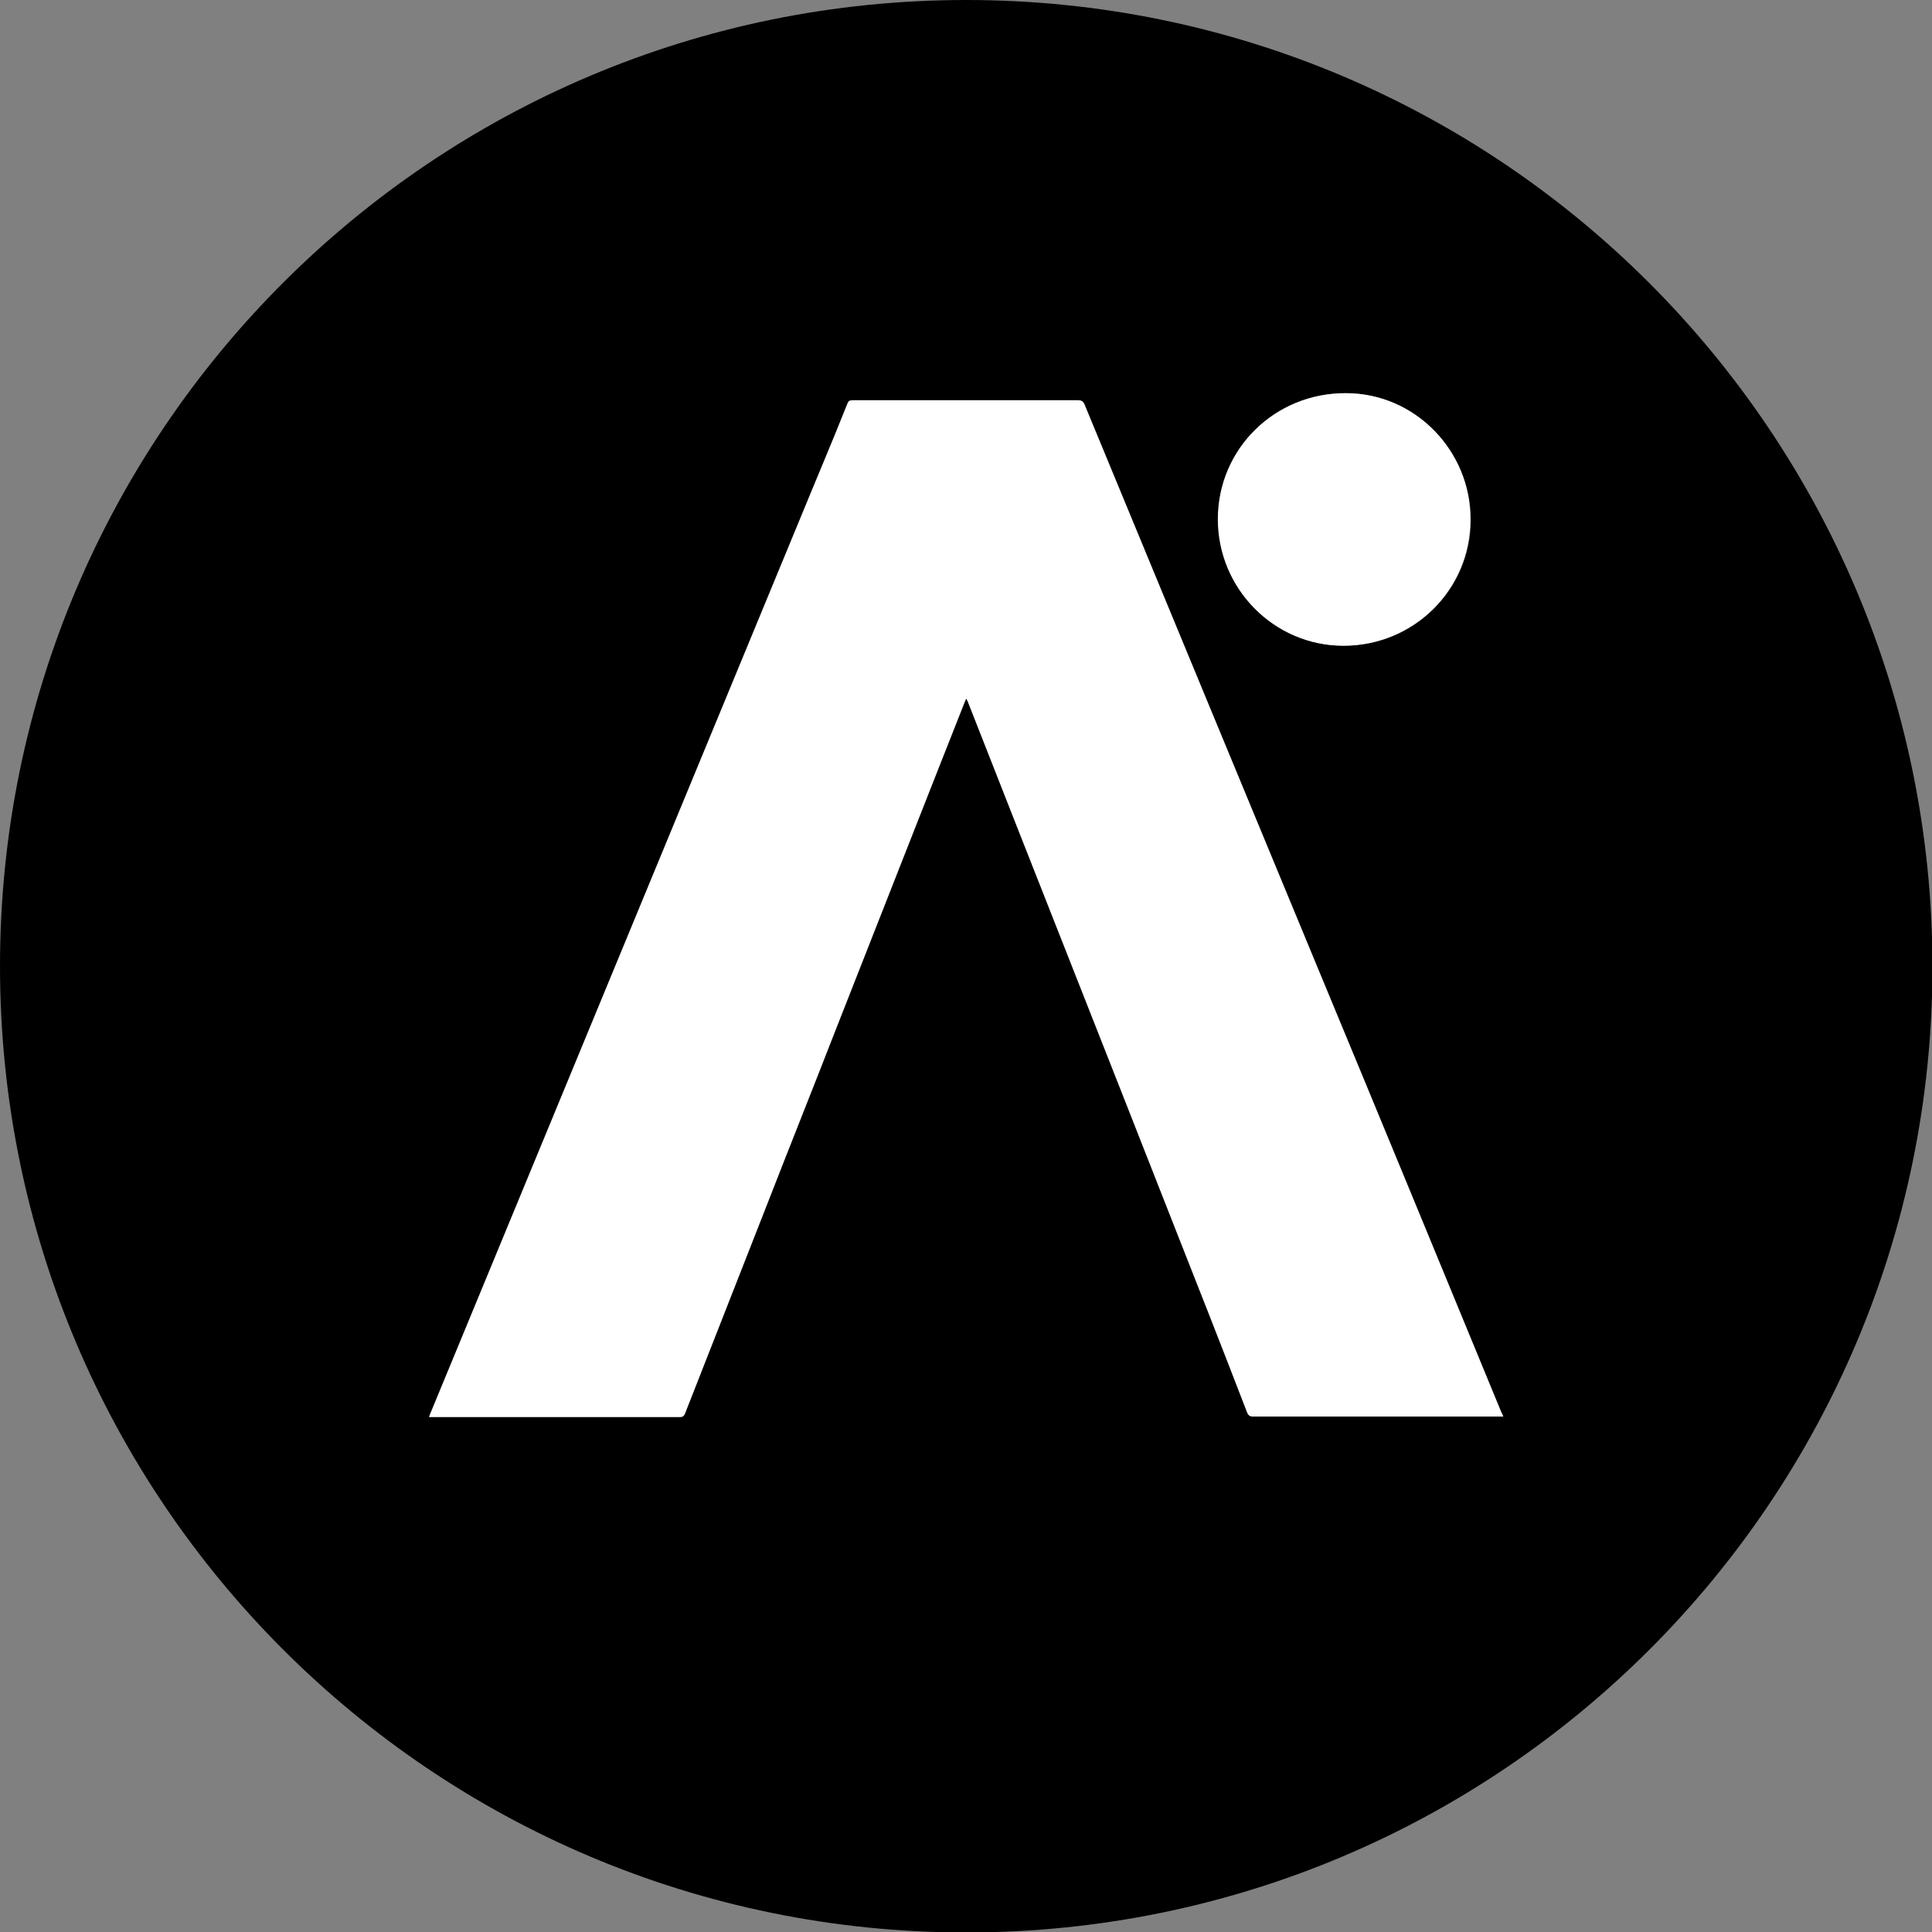 <svg xmlns="http://www.w3.org/2000/svg" xmlns:xlink="http://www.w3.org/1999/xlink" id="Capa_1" x="0px" y="0px" viewBox="0 0 409.3 409.3" style="enable-background:new 0 0 409.3 409.3;" xml:space="preserve"><rect x="0" y="0" width="409.3" height="409.3" fill="#808080" stroke="none"/><style type="text/css">	.st0{fill:#FFFFFF;}</style><path d="M204.7,0C91.6,0,0,91.6,0,204.7c0,113,91.6,204.7,204.7,204.7s204.7-91.6,204.7-204.7C409.3,91.6,317.7,0,204.7,0z  M285.2,83.3c14.5,0.1,26.4,12.2,26.4,26.8c0,14.8-12,26.7-26.9,26.7c-14.7,0-26.6-12.1-26.6-26.8C258,95.1,270.1,83.2,285.2,83.3z  M317.5,300.1c-17.3,0-34.6,0-51.9,0c-0.8,0-1.1-0.2-1.4-0.9c-5.2-13.5-10.5-27-15.8-40.4c-14.4-36.7-28.9-73.3-43.3-110 c-0.1-0.2-0.2-0.5-0.4-0.8c-0.2,0.4-0.3,0.6-0.4,0.9c-9.1,23-18.1,46-27.2,69.1c-5.1,13.1-10.3,26.1-15.4,39.2 c-5.5,14.1-11.1,28.2-16.6,42.3c-0.2,0.5-0.5,0.7-1,0.7c-17.5,0-34.9,0-52.4,0h-0.8c0.1-0.3,0.2-0.6,0.3-0.8 c26-63,52.1-126,78.1-189c3.4-8.3,6.9-16.5,10.2-24.8c0.2-0.6,0.5-0.8,1.1-0.8c15.9,0,31.8,0,47.7,0c0.8,0,1.2,0.2,1.5,1 c16.5,39.9,33,79.8,49.5,119.6c13,31.3,25.9,62.6,38.8,93.9c0.1,0.2,0.2,0.5,0.3,0.8H317.5z"></path><path class="st0" d="M318.5,300.1h-1c-17.3,0-34.6,0-51.9,0c-0.8,0-1.1-0.2-1.4-0.9c-5.2-13.5-10.5-27-15.8-40.4 c-14.4-36.7-28.9-73.3-43.3-110c-0.1-0.2-0.2-0.5-0.4-0.8c-0.2,0.4-0.3,0.6-0.4,0.9c-9.1,23-18.1,46-27.2,69.1 c-5.1,13.1-10.3,26.1-15.4,39.2c-5.5,14.1-11.1,28.2-16.6,42.3c-0.2,0.5-0.5,0.7-1,0.7c-17.5,0-34.9,0-52.4,0h-0.8 c0.1-0.3,0.2-0.6,0.3-0.8c26-63,52.1-126,78.1-189c3.4-8.3,6.9-16.5,10.2-24.8c0.2-0.6,0.5-0.8,1.1-0.8c15.9,0,31.8,0,47.7,0 c0.8,0,1.2,0.2,1.5,1c16.5,39.9,33,79.8,49.5,119.6c13,31.3,25.9,62.6,38.8,93.9C318.3,299.5,318.3,299.8,318.5,300.1z"></path><path class="st0" d="M311.5,110.1c0,14.8-12,26.7-26.9,26.7c-14.7,0-26.6-12.1-26.6-26.8c0-14.9,12.1-26.8,27.2-26.7 C299.7,83.3,311.6,95.4,311.5,110.1z"></path></svg>